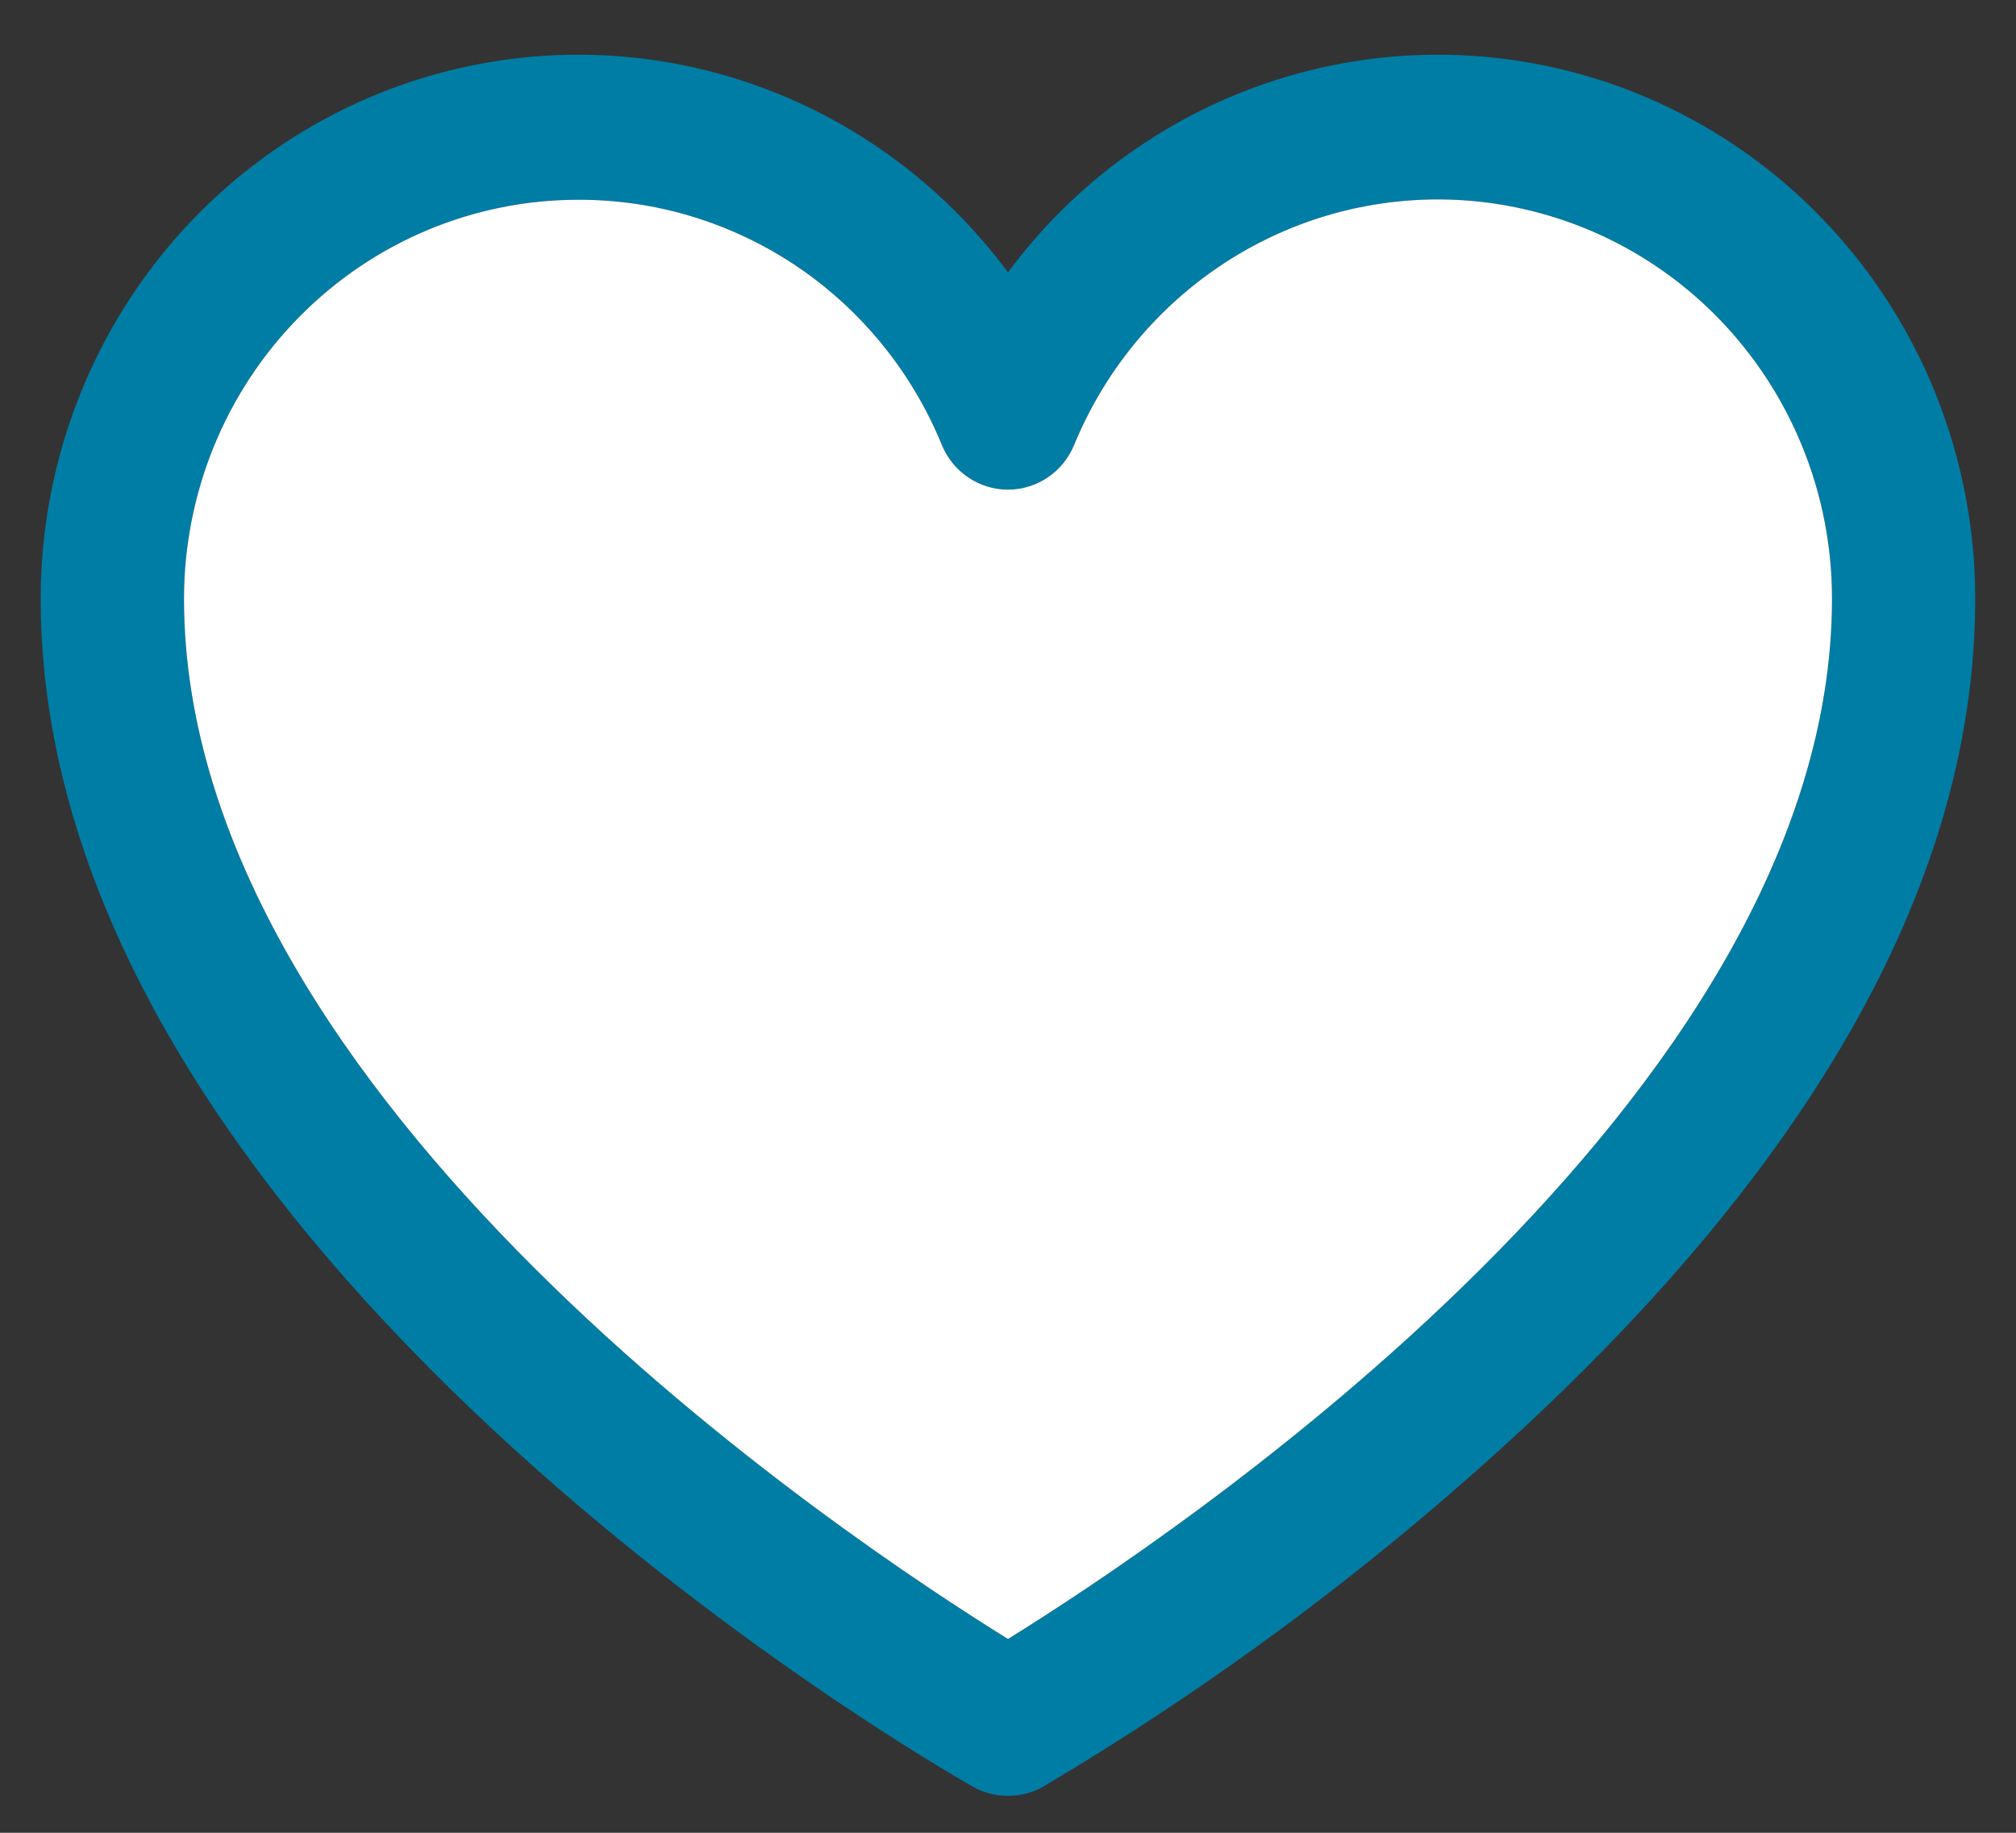 <svg width="22" height="20" viewBox="0 0 22 20" fill="none" xmlns="http://www.w3.org/2000/svg">
<rect x="0" y="0" width="22" height="20" fill="#333333" stroke="none"/>
<path d="M11 19.597C10.867 19.598 10.735 19.564 10.619 19.498C10.198 19.261 0.444 13.649 0.444 6.534C0.444 5.288 0.832 4.074 1.551 3.063C2.271 2.052 3.286 1.296 4.454 0.902C5.622 0.508 6.882 0.495 8.057 0.867C9.232 1.239 10.261 1.975 11 2.972C11.738 1.975 12.768 1.239 13.943 0.867C15.117 0.495 16.378 0.508 17.546 0.902C18.713 1.296 19.729 2.052 20.448 3.063C21.168 4.074 21.555 5.288 21.555 6.534C21.555 9.563 19.826 12.67 16.415 15.777C14.866 17.187 13.179 18.434 11.381 19.498C11.265 19.564 11.133 19.598 11 19.597ZM6.309 2.18C5.168 2.18 4.074 2.639 3.268 3.456C2.461 4.272 2.008 5.38 2.008 6.534C2.008 11.997 9.241 16.796 11 17.885C12.759 16.796 19.992 11.997 19.992 6.534C19.993 5.528 19.649 4.552 19.019 3.773C18.39 2.994 17.513 2.46 16.538 2.262C15.564 2.063 14.551 2.213 13.674 2.685C12.796 3.158 12.106 3.923 11.723 4.852C11.664 4.997 11.564 5.122 11.435 5.209C11.306 5.296 11.155 5.343 11 5.343C10.845 5.343 10.693 5.296 10.565 5.209C10.436 5.122 10.335 4.997 10.277 4.852C9.951 4.059 9.4 3.381 8.694 2.905C7.987 2.43 7.157 2.177 6.309 2.18Z" fill="#007DA5"/>
<path d="M6.309 2.18C5.168 2.18 4.074 2.639 3.268 3.456C2.461 4.272 2.008 5.38 2.008 6.534C2.008 11.997 9.241 16.796 11 17.885C12.759 16.796 19.992 11.997 19.992 6.534C19.993 5.528 19.649 4.552 19.019 3.773C18.39 2.994 17.513 2.46 16.538 2.262C15.564 2.063 14.551 2.213 13.674 2.685C12.796 3.158 12.106 3.923 11.723 4.852C11.664 4.997 11.564 5.122 11.435 5.209C11.306 5.296 11.155 5.343 11 5.343C10.845 5.343 10.693 5.296 10.565 5.209C10.436 5.122 10.335 4.997 10.277 4.852C9.951 4.059 9.4 3.381 8.694 2.905C7.987 2.43 7.157 2.177 6.309 2.18Z" fill="white"/>
</svg>
